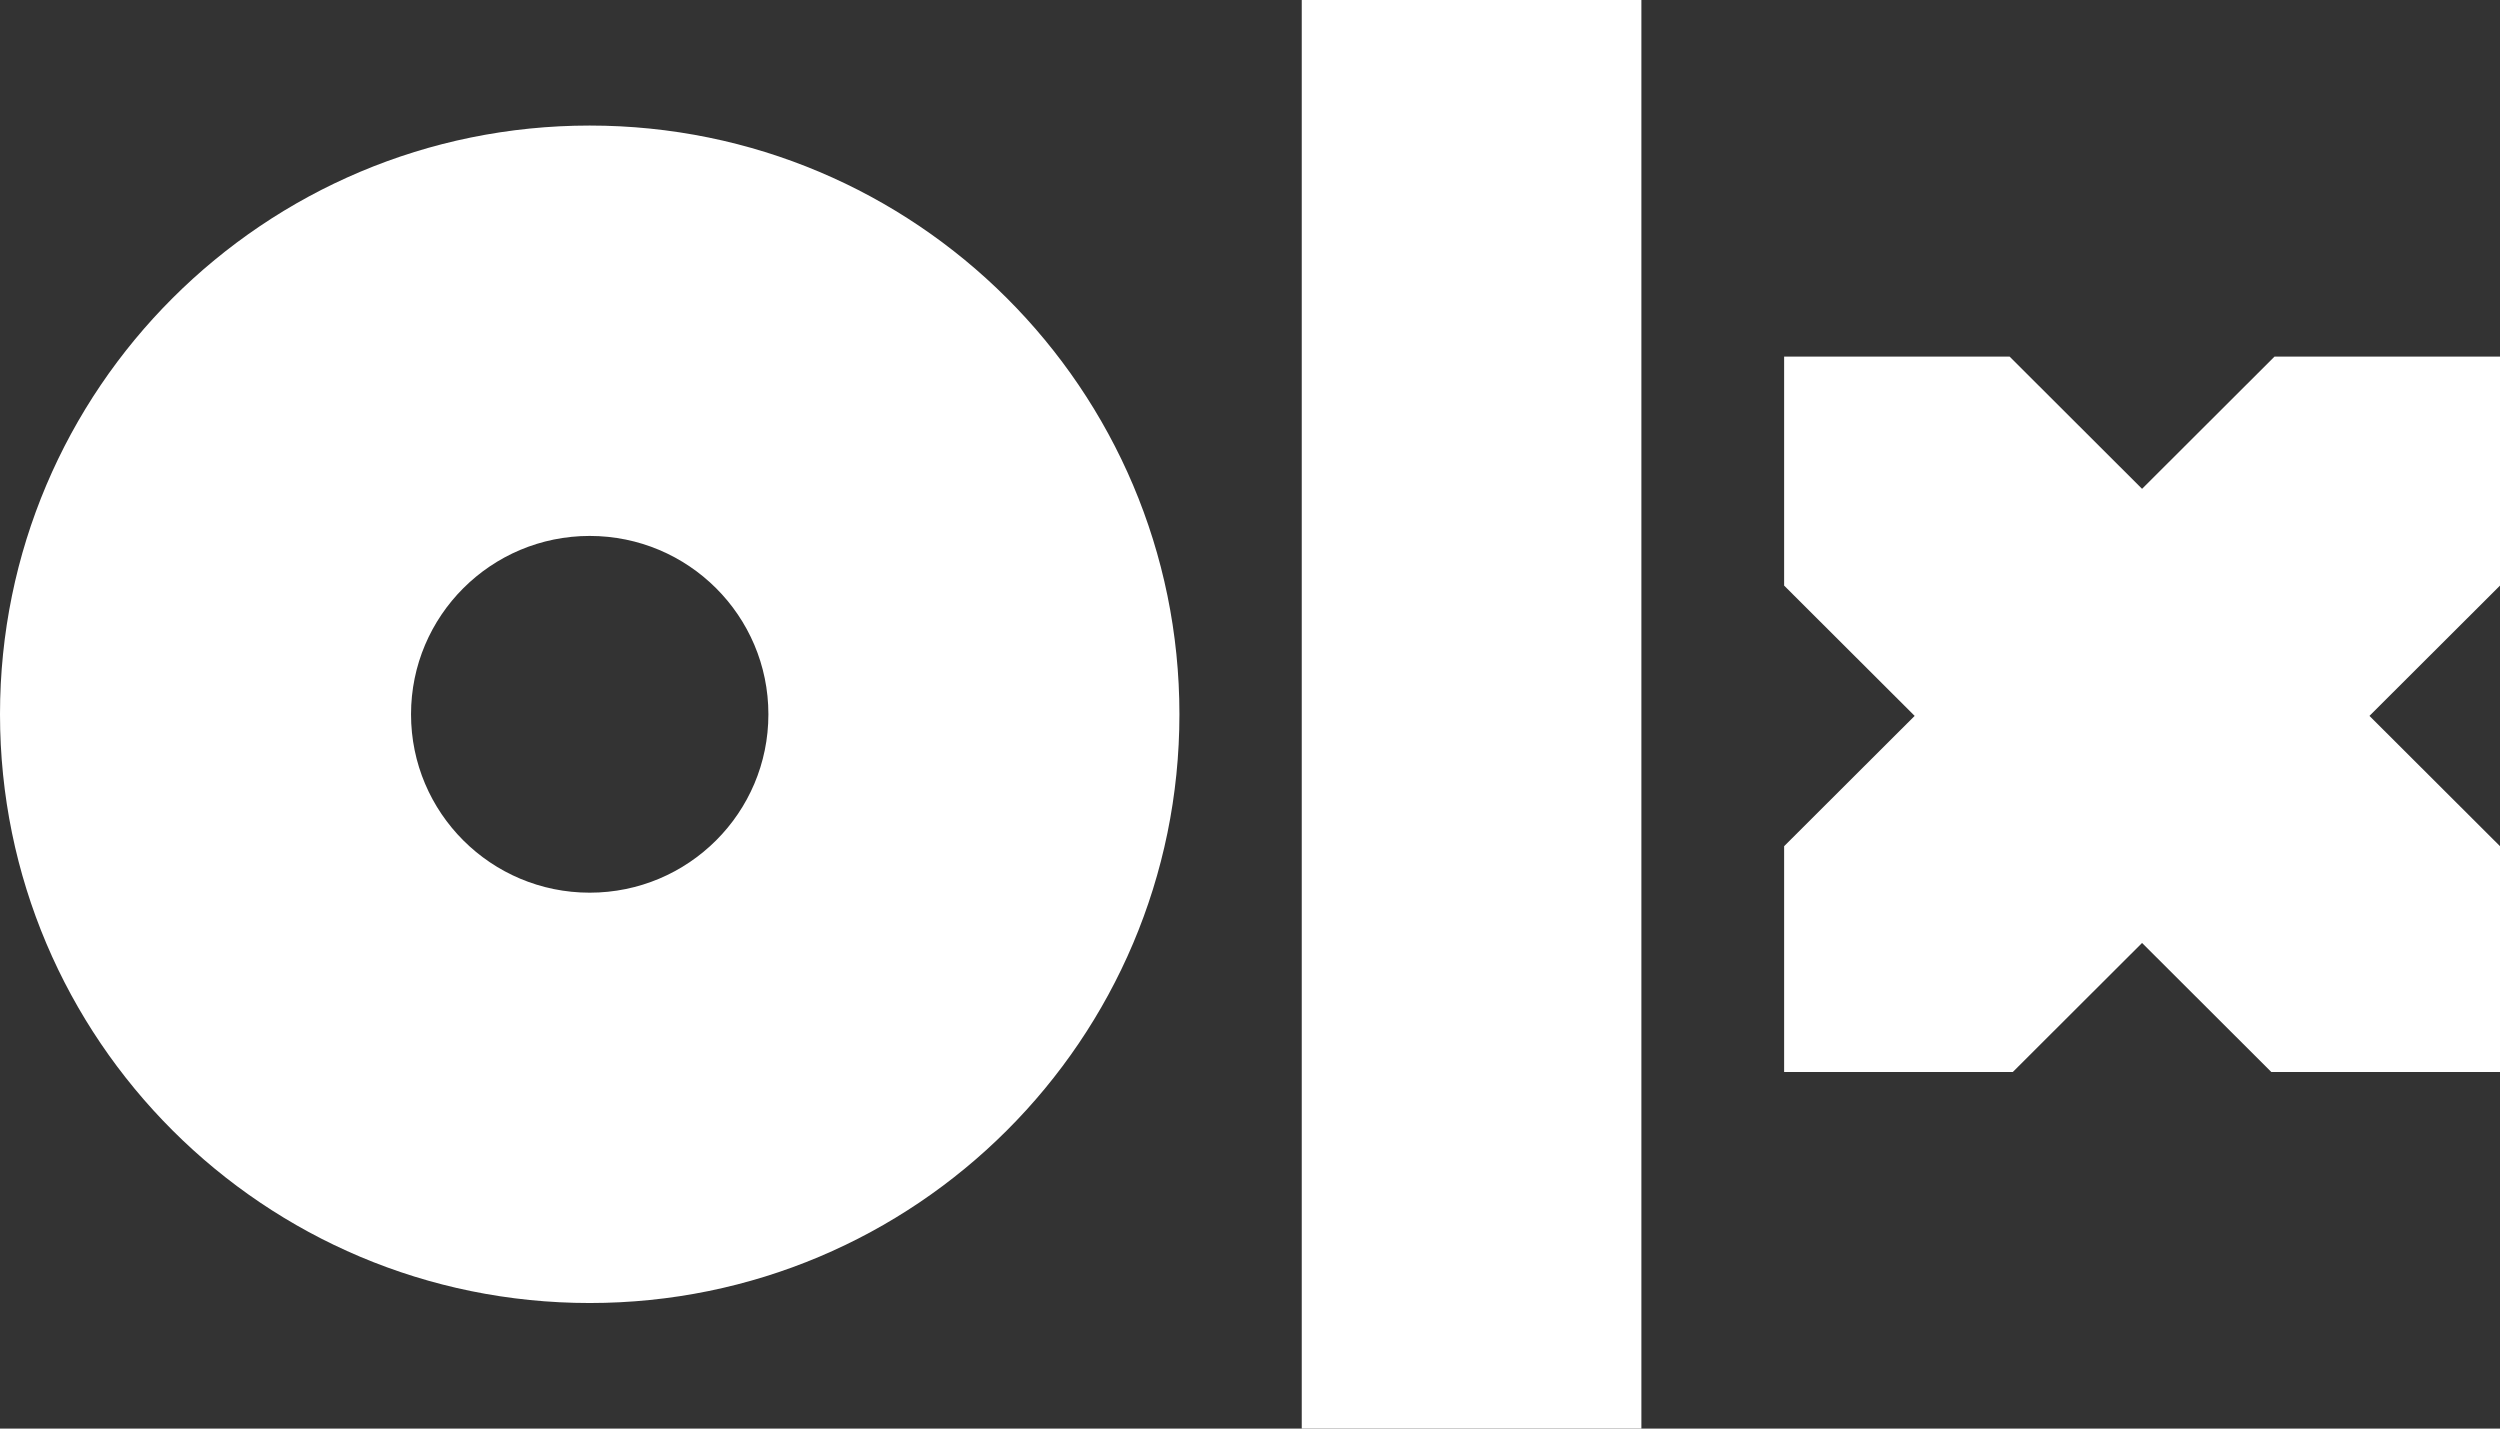 <?xml version="1.0" encoding="UTF-8"?>
<svg xmlns="http://www.w3.org/2000/svg" width="126" height="72" viewBox="0 0 126 72" fill="none">
  <rect x="0" y="0" width="126" height="72" fill="#333333" stroke="none"/>
  <path d="M82.726 72H65.608V0H82.726V72ZM59.443 36.001C59.443 52.389 46.137 65.672 29.721 65.672C13.306 65.672 0 52.386 0 35.999C0 19.611 13.306 6.328 29.721 6.328C46.137 6.328 59.443 19.611 59.443 35.999V36.001ZM38.727 36.001C38.727 31.036 34.695 27.011 29.721 27.011C24.747 27.011 20.716 31.036 20.716 36.001C20.716 40.967 24.747 44.991 29.721 44.991C34.695 44.991 38.727 40.967 38.727 36.001ZM126 17.974H114.634L107.96 24.637L101.286 17.974H89.92V29.514L96.499 36.081L89.92 42.648V54.028H101.446L107.96 47.525L114.474 54.028H126V42.648L119.421 36.081L126 29.514V17.974Z" fill="white"></path>
</svg>
